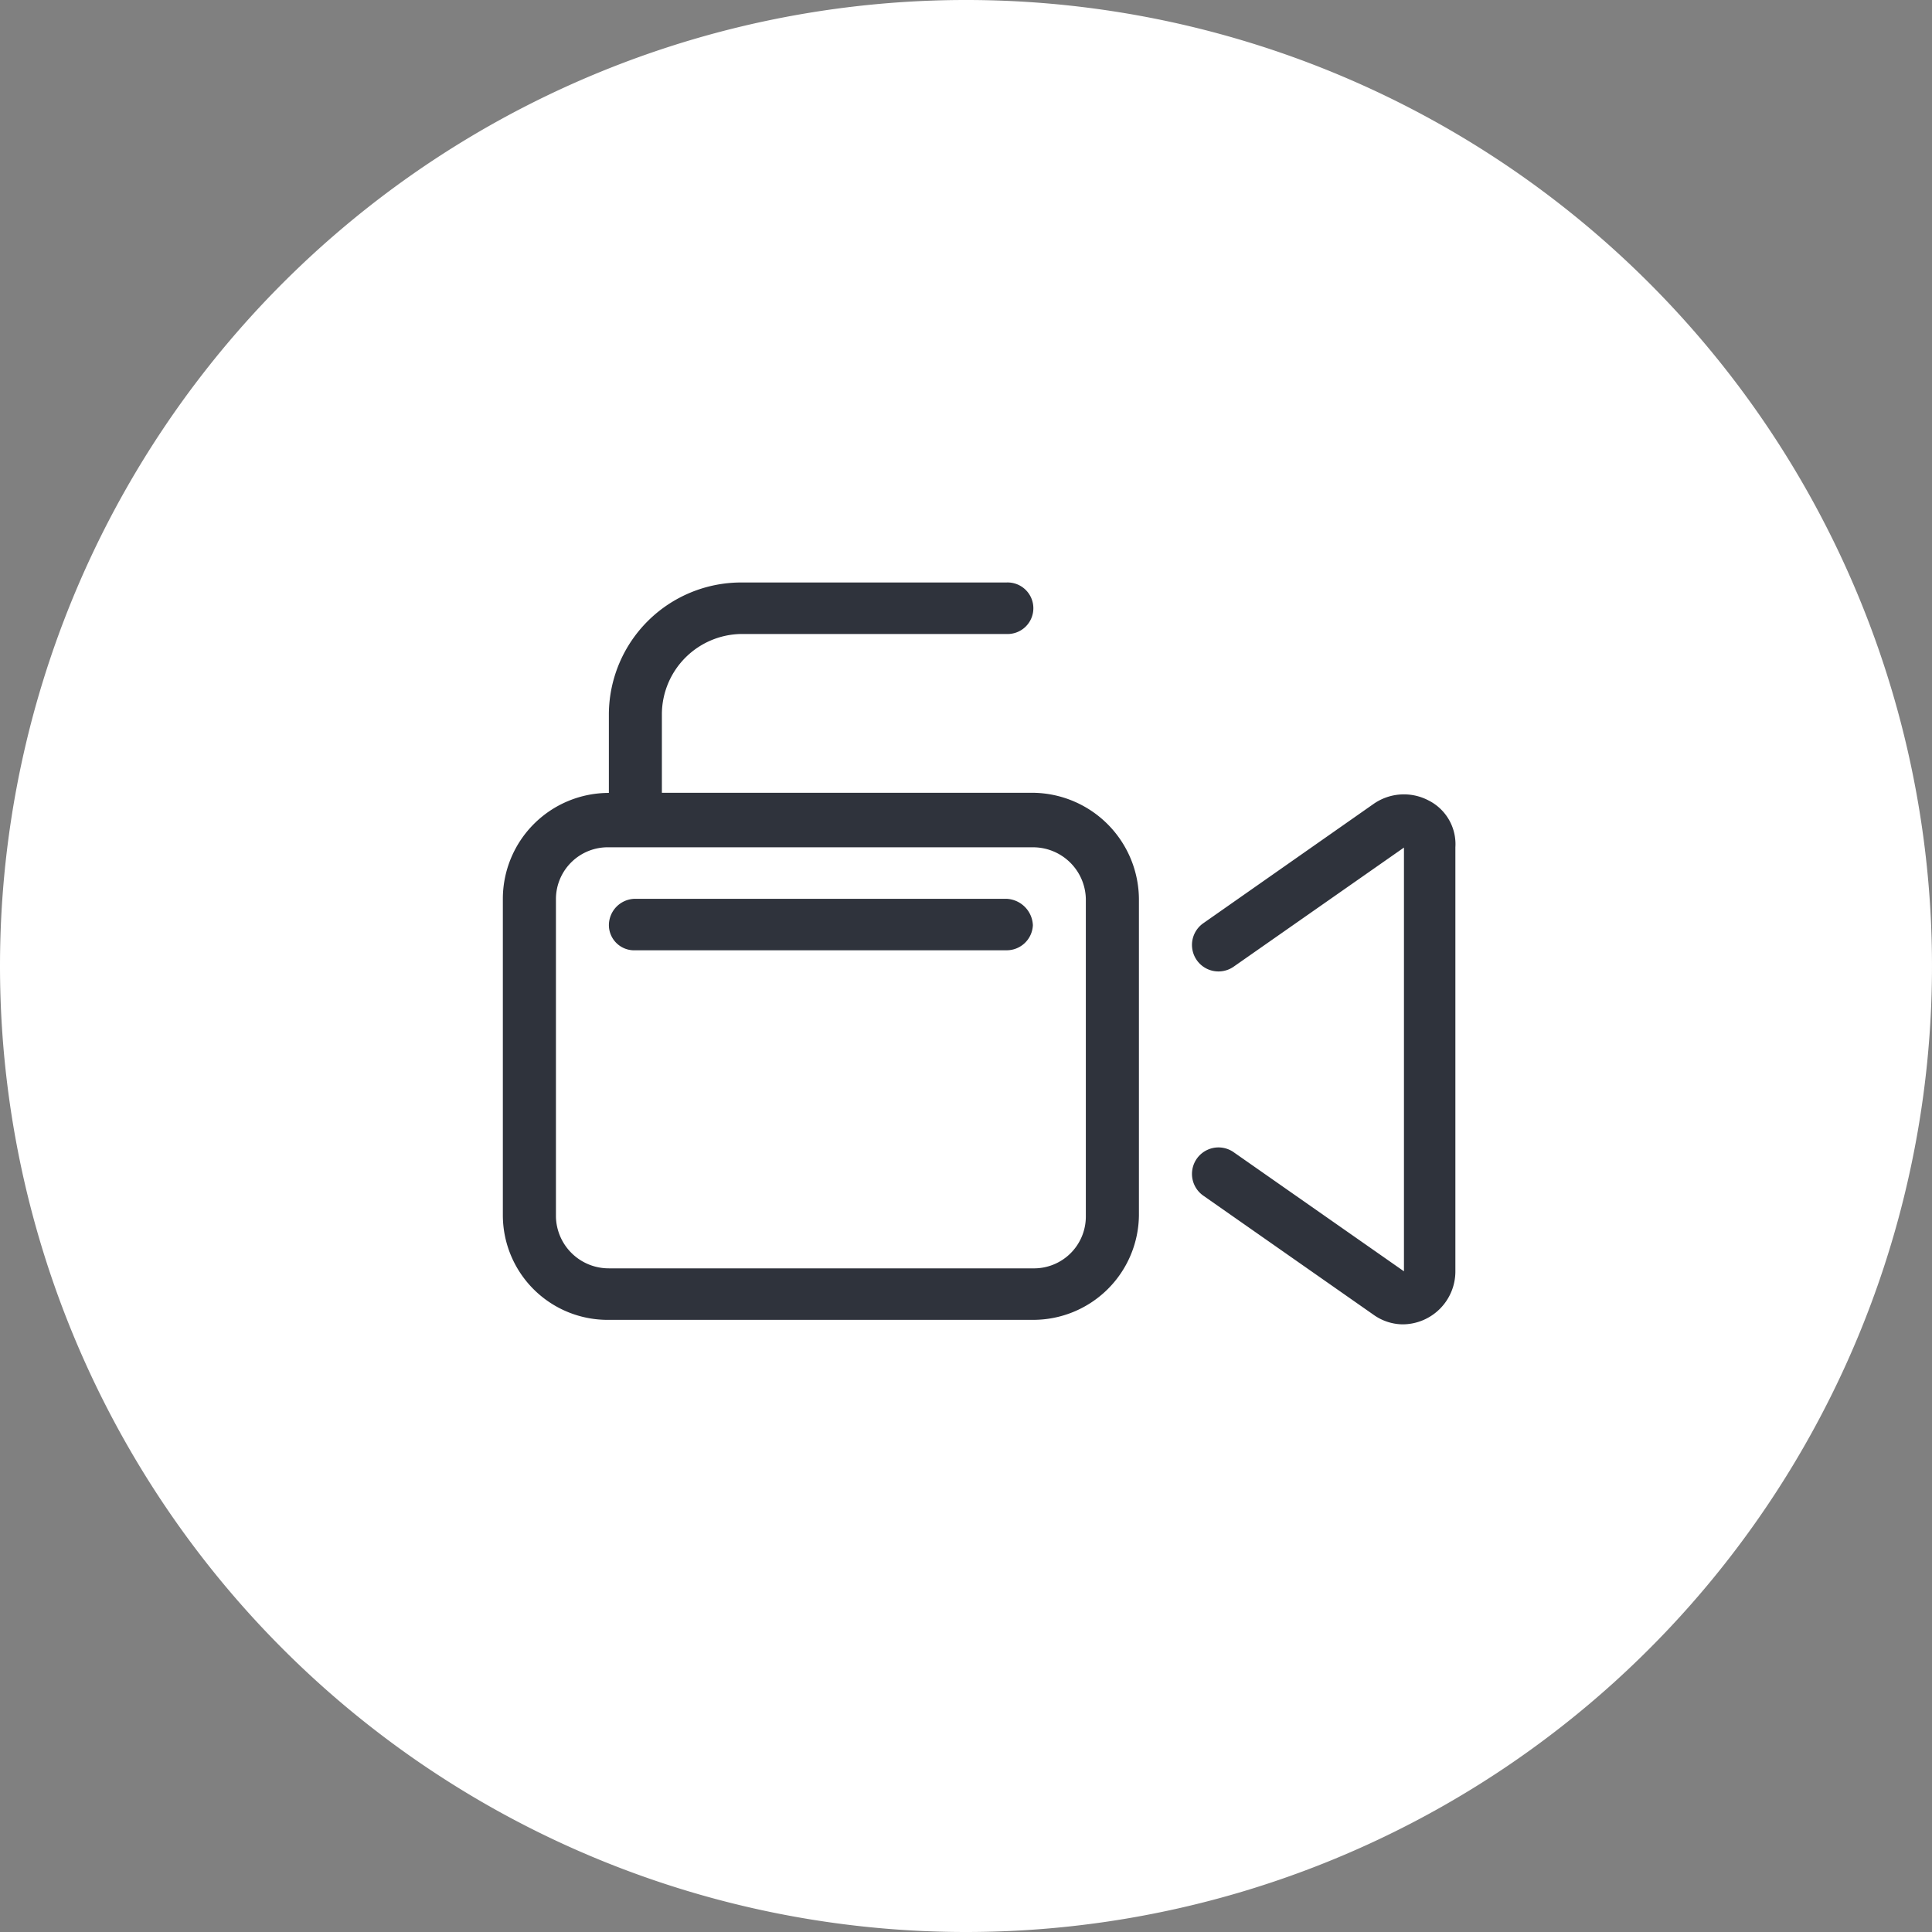 <svg xmlns="http://www.w3.org/2000/svg" width="73" height="73" viewBox="0 0 73 73">
  <rect x="0" y="0" width="73" height="73" fill="#808080" stroke="none"/>
  <g id="Group_3114" data-name="Group 3114" transform="translate(-1761 -5558)">
    <path id="Path_8719" data-name="Path 8719" d="M410,1171.983a35,35,0,1,0-35-35,35,35,0,0,0,35,35" transform="translate(1387.5 4457.517)" fill="#fff" stroke="#fff" stroke-width="3"/>
    <path id="camcorder-light" d="M19.027,43.961H5.007a1,1,0,0,0-1,1,.954.954,0,0,0,1,.945h14.02a.991.991,0,0,0,1-.945A1.043,1.043,0,0,0,19.027,43.961Zm15.947-3.718a2,2,0,0,0-2.074.133l-6.434,4.508a1,1,0,0,0,1.148,1.641l6.434-4.5V58.036l-6.434-4.5a1,1,0,0,0-1.148,1.641L32.9,59.679a1.929,1.929,0,0,0,1.091.361,2,2,0,0,0,2-2V42.014A1.847,1.847,0,0,0,34.974,40.243Zm-14.946-.288H6.009v-3a3.043,3.043,0,0,1,3-3H19.027a.974.974,0,1,0,0-1.946H9.013a5,5,0,0,0-5.007,4.951v3A4.006,4.006,0,0,0,0,43.961V55.921A3.958,3.958,0,0,0,4.006,59.87H20.028a3.994,3.994,0,0,0,4.006-3.949V43.961A4.046,4.046,0,0,0,20.028,39.955Zm2,16.023a1.958,1.958,0,0,1-2,1.946H4.006a1.994,1.994,0,0,1-2-1.946V43.961a1.958,1.958,0,0,1,2-1.946H20.028a1.994,1.994,0,0,1,2,1.946Z" transform="translate(1780 5548)" fill="#2f333c"/>
  </g>
</svg>
